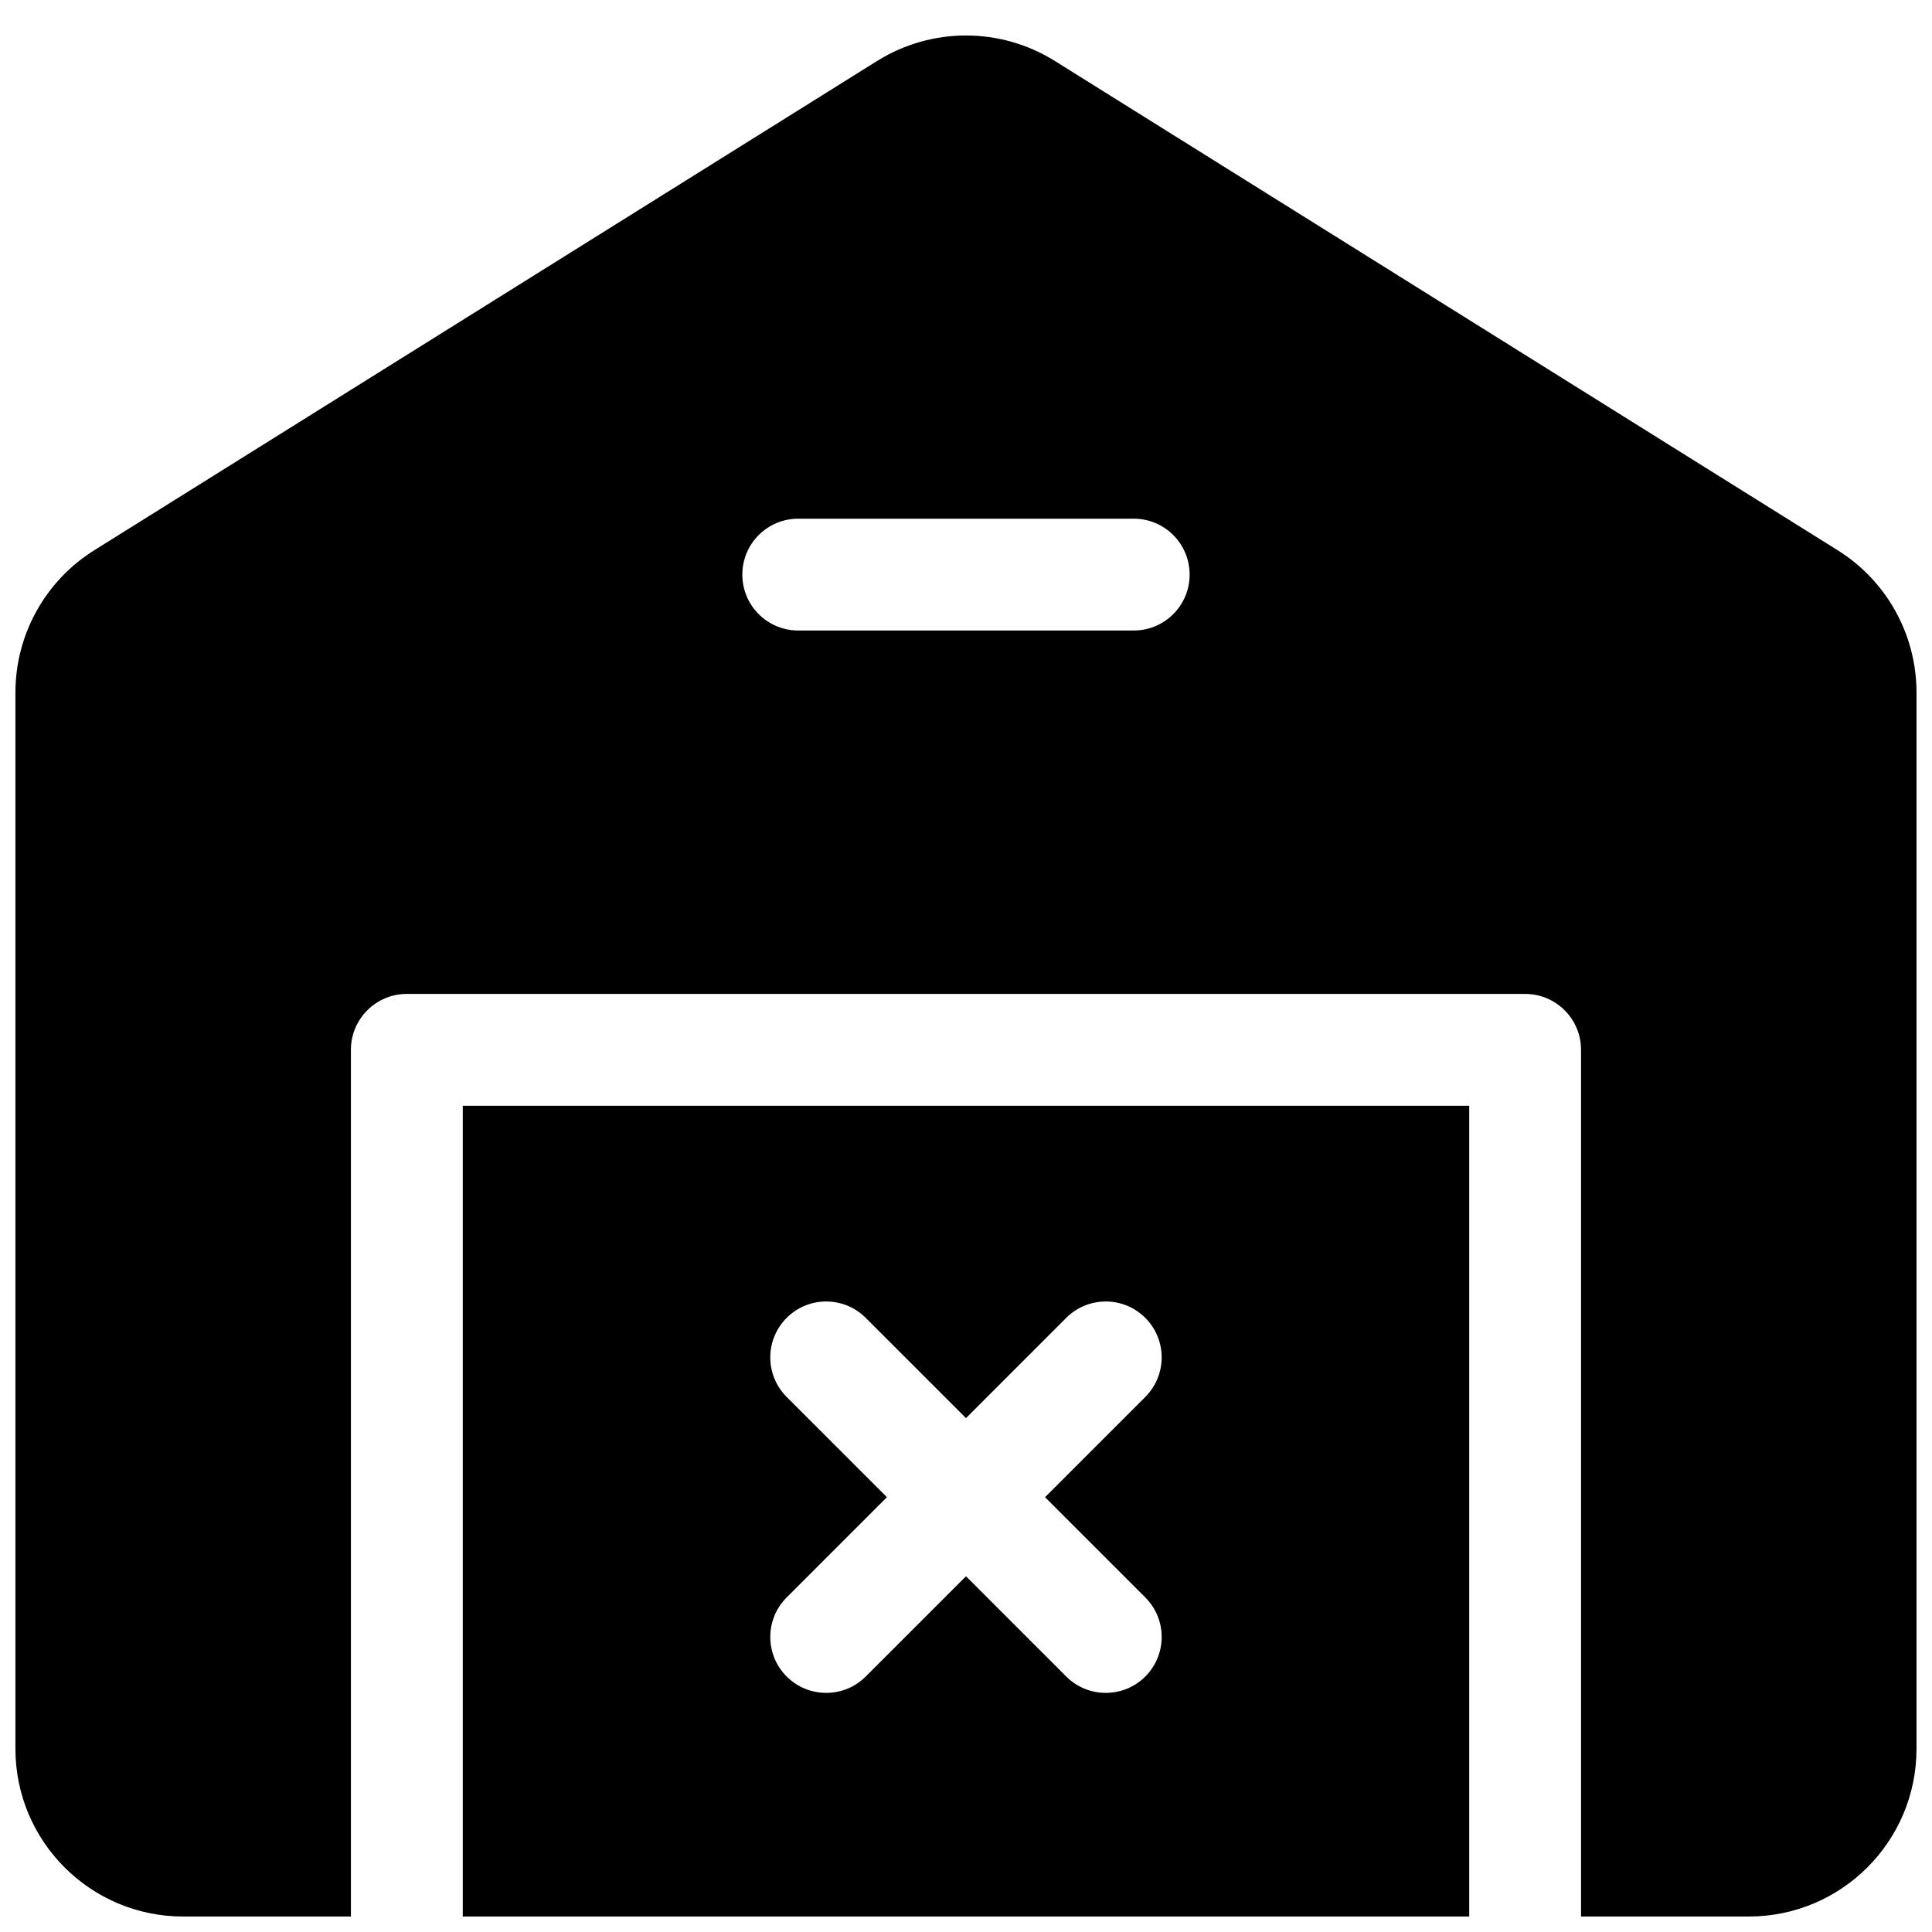 <?xml version="1.0" encoding="UTF-8"?>
<!-- Uploaded to: ICON Repo, www.svgrepo.com, Generator: ICON Repo Mixer Tools -->
<svg width="800px" height="800px" version="1.1" viewBox="144 144 512 512" xmlns="http://www.w3.org/2000/svg">
 <defs>
  <clipPath id="a">
   <path d="m148.09 153h503.81v498.9h-503.81z"/>
  </clipPath>
 </defs>
 <g clip-path="url(#a)">
  <path d="m533.36 651.9h-266.72v-214.86h266.72zm-154.32-111.13-26.566 26.566c-5.789 5.785-5.789 15.168 0 20.957 5.785 5.785 15.168 5.785 20.953 0l26.57-26.57 26.566 26.57c5.785 5.785 15.168 5.785 20.953 0 5.789-5.789 5.789-15.172 0-20.957l-26.566-26.566 26.566-26.566c5.789-5.789 5.789-15.172 0-20.957-5.785-5.785-15.168-5.785-20.953 0l-26.566 26.566-26.57-26.566c-5.785-5.785-15.168-5.785-20.953 0-5.789 5.785-5.789 15.168 0 20.957zm183.95 111.13v-229.68c0-8.184-6.633-14.82-14.816-14.82h-296.36c-8.184 0-14.82 6.637-14.82 14.82v229.68h-44.453c-24.551 0-44.453-19.902-44.453-44.453v-279.93c0-15.328 7.894-29.574 20.895-37.695l207.45-129.66c14.414-9.012 32.707-9.012 47.121 0l207.45 129.66c12.996 8.121 20.891 22.367 20.891 37.695v279.93c0 24.551-19.902 44.453-44.453 44.453zm-207.45-340.81h88.91c8.184 0 14.816-6.633 14.816-14.816 0-8.184-6.633-14.816-14.816-14.816h-88.91c-8.184 0-14.816 6.633-14.816 14.816 0 8.184 6.633 14.816 14.816 14.816z"/>
 </g>
</svg>